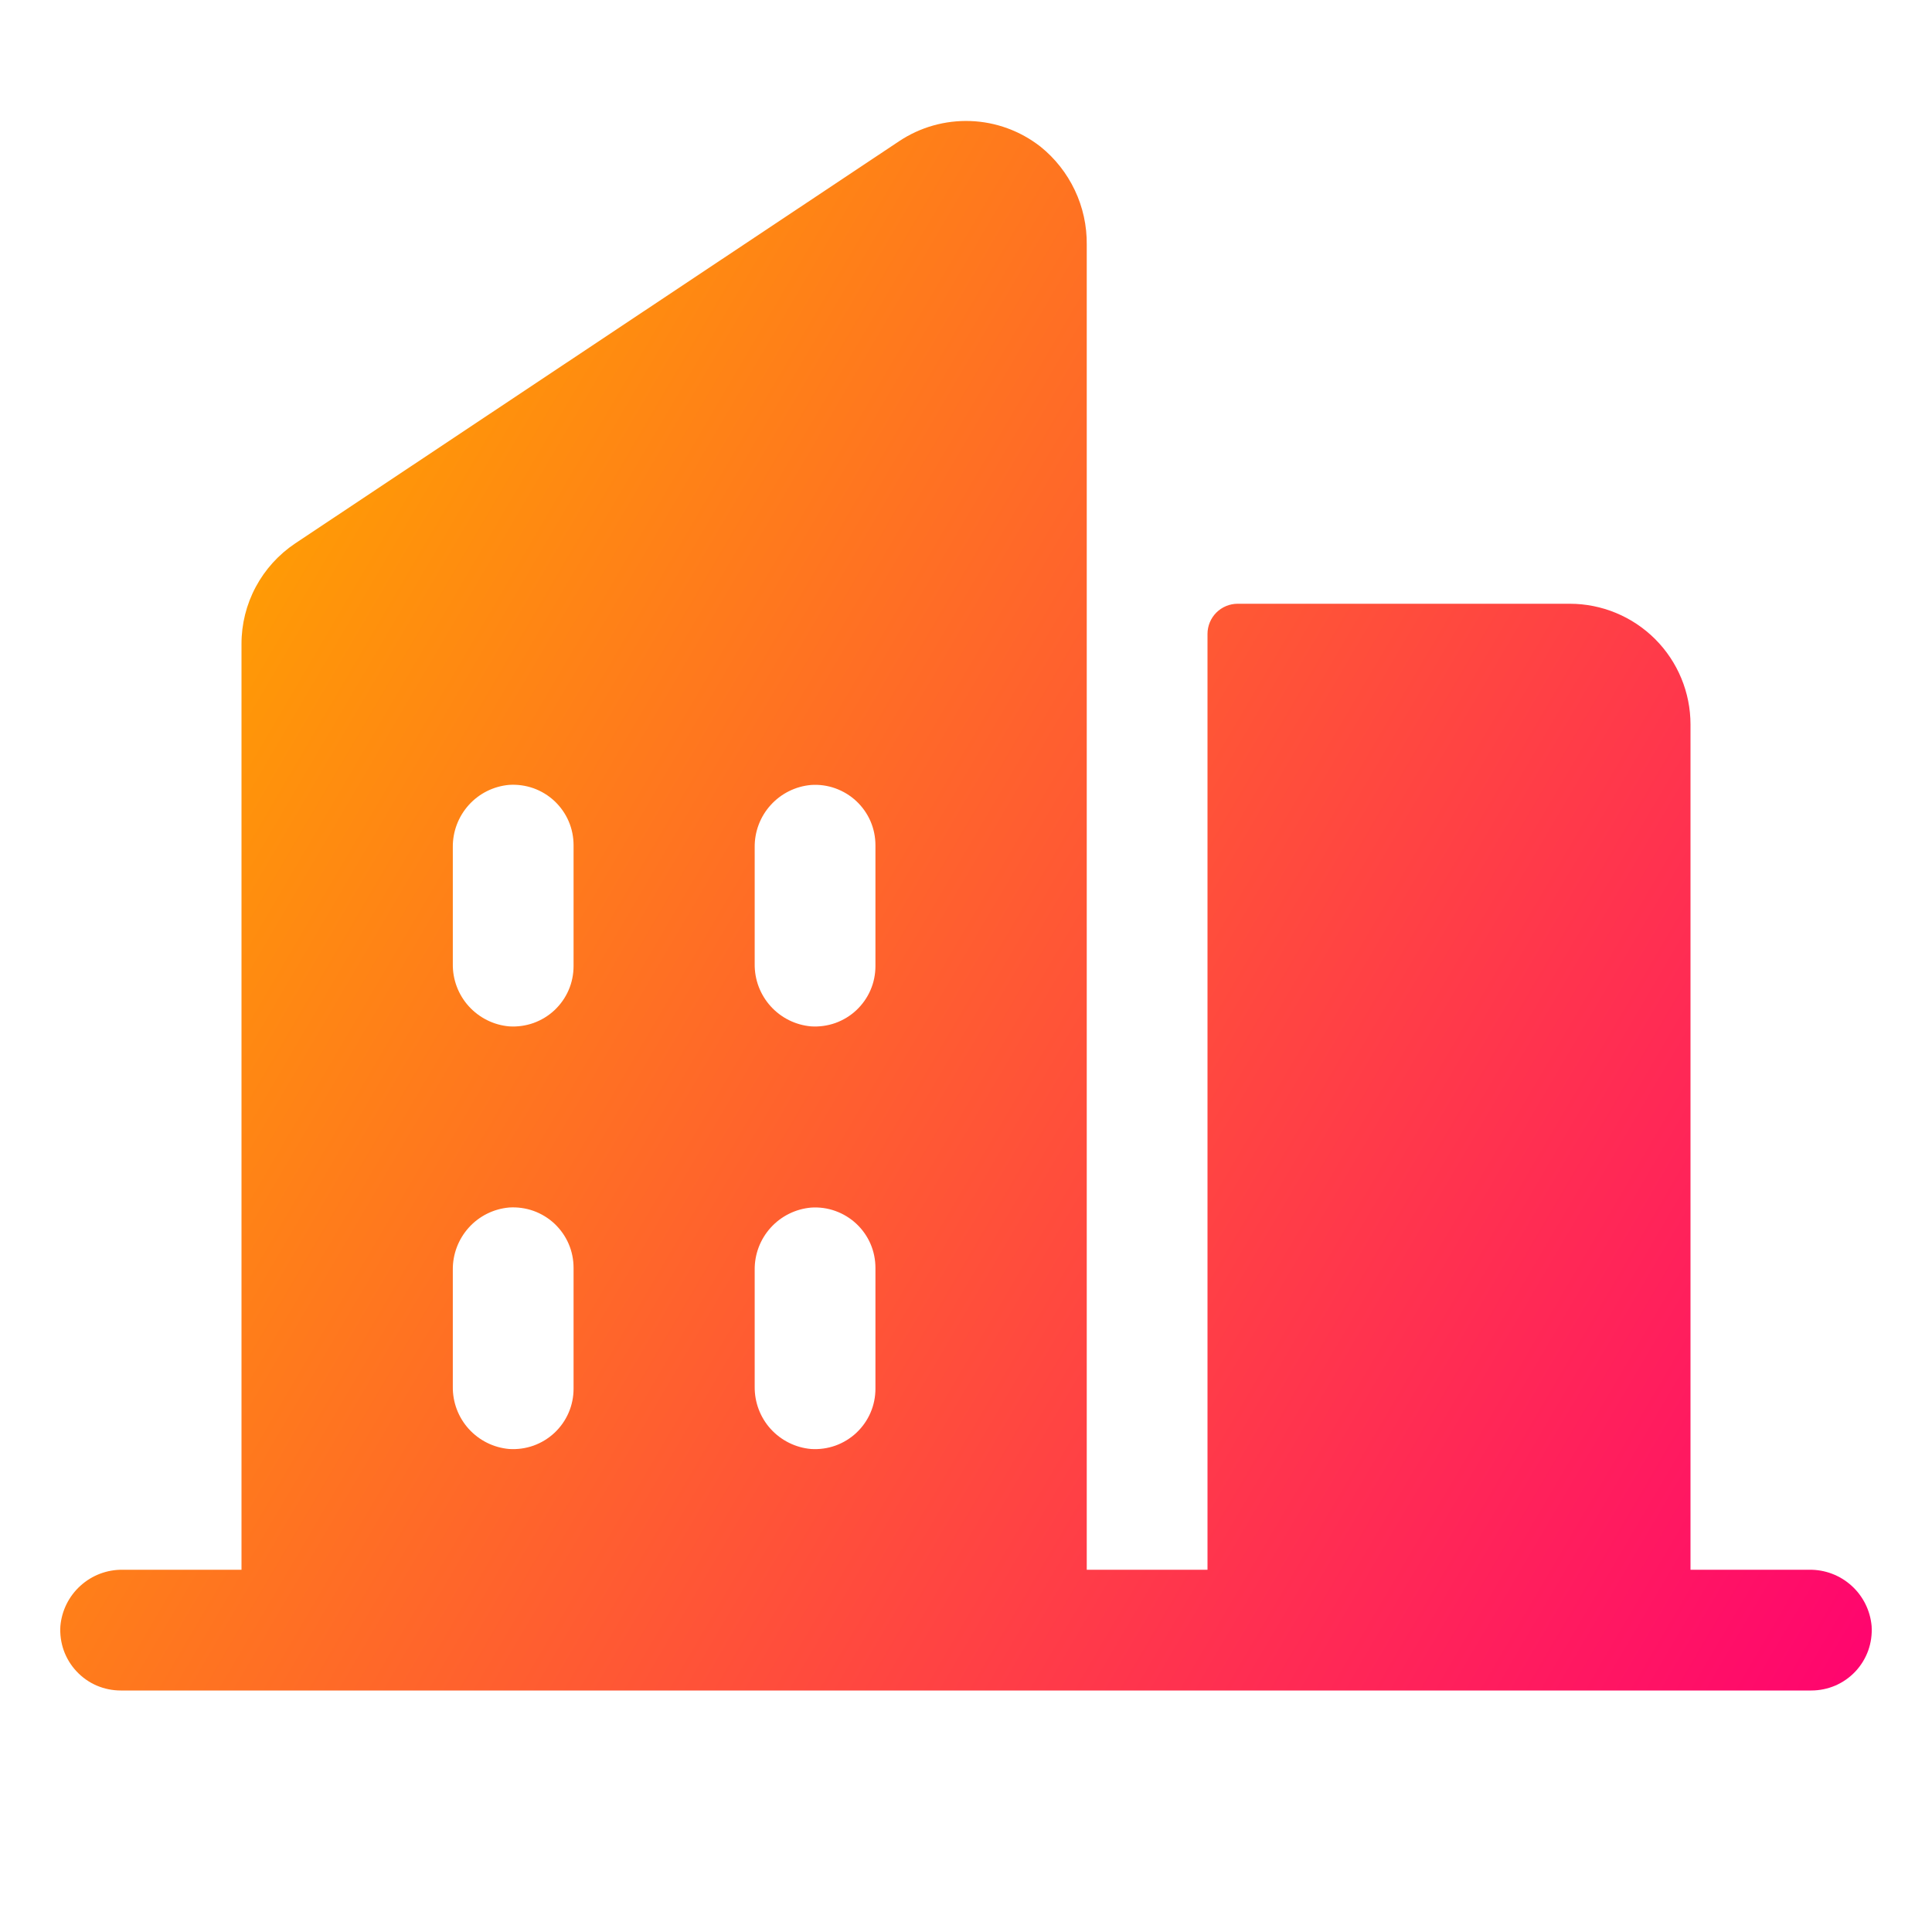 <svg width="40" height="40" viewBox="0 0 40 40" fill="none" xmlns="http://www.w3.org/2000/svg">
<path d="M37.458 32.5H35V15C35 14.337 34.737 13.701 34.268 13.232C33.799 12.763 33.163 12.5 32.5 12.5H25.625C25.459 12.5 25.3 12.566 25.183 12.683C25.066 12.8 25 12.959 25 13.125V32.5H22.5V5.064C22.504 4.675 22.42 4.289 22.253 3.938C22.086 3.586 21.842 3.276 21.538 3.033C21.123 2.71 20.618 2.525 20.093 2.506C19.567 2.487 19.05 2.633 18.613 2.925L6.113 11.25C5.77 11.479 5.489 11.789 5.295 12.152C5.1 12.516 4.999 12.922 5 13.334V32.5H2.542C2.219 32.495 1.906 32.613 1.667 32.83C1.427 33.046 1.278 33.345 1.25 33.667C1.239 33.838 1.263 34.01 1.32 34.171C1.378 34.332 1.468 34.48 1.586 34.605C1.703 34.73 1.844 34.83 2.002 34.898C2.159 34.965 2.329 35 2.5 35H37.5C37.671 35 37.841 34.965 37.998 34.898C38.156 34.83 38.297 34.73 38.415 34.605C38.532 34.48 38.622 34.332 38.68 34.171C38.737 34.01 38.761 33.838 38.75 33.667C38.722 33.345 38.573 33.046 38.334 32.83C38.094 32.613 37.781 32.495 37.458 32.5ZM11.875 28.75C11.875 28.921 11.841 29.091 11.773 29.248C11.705 29.406 11.605 29.547 11.48 29.665C11.355 29.782 11.207 29.872 11.046 29.93C10.885 29.987 10.713 30.011 10.542 30C10.22 29.972 9.921 29.823 9.704 29.583C9.487 29.343 9.37 29.029 9.375 28.706V26.292C9.371 25.969 9.489 25.657 9.705 25.417C9.921 25.177 10.22 25.028 10.542 25C10.713 24.989 10.885 25.013 11.046 25.07C11.207 25.128 11.355 25.218 11.48 25.335C11.605 25.453 11.705 25.594 11.773 25.752C11.841 25.909 11.875 26.079 11.875 26.25V28.75ZM11.875 20C11.875 20.171 11.841 20.341 11.773 20.498C11.705 20.656 11.605 20.797 11.48 20.915C11.355 21.032 11.207 21.122 11.046 21.18C10.885 21.237 10.713 21.261 10.542 21.25C10.22 21.222 9.921 21.072 9.704 20.832C9.488 20.593 9.37 20.279 9.375 19.956V17.542C9.371 17.219 9.489 16.907 9.705 16.667C9.921 16.427 10.22 16.278 10.542 16.25C10.713 16.239 10.885 16.263 11.046 16.32C11.207 16.378 11.355 16.468 11.48 16.585C11.605 16.703 11.705 16.844 11.773 17.002C11.841 17.159 11.875 17.329 11.875 17.5V20ZM18.125 28.75C18.125 28.921 18.091 29.091 18.023 29.248C17.955 29.406 17.855 29.547 17.73 29.665C17.605 29.782 17.457 29.872 17.296 29.93C17.135 29.987 16.963 30.011 16.792 30C16.471 29.972 16.172 29.823 15.955 29.584C15.739 29.345 15.621 29.032 15.625 28.709V26.292C15.621 25.97 15.739 25.657 15.956 25.418C16.172 25.179 16.471 25.03 16.792 25.002C16.963 24.99 17.135 25.014 17.296 25.072C17.457 25.13 17.605 25.22 17.73 25.337C17.855 25.454 17.955 25.596 18.023 25.753C18.091 25.911 18.125 26.08 18.125 26.252V28.75ZM18.125 20C18.125 20.171 18.091 20.341 18.023 20.498C17.955 20.656 17.855 20.797 17.73 20.915C17.605 21.032 17.457 21.122 17.296 21.18C17.135 21.237 16.963 21.261 16.792 21.25C16.471 21.222 16.172 21.073 15.956 20.834C15.739 20.594 15.621 20.282 15.625 19.959V17.542C15.621 17.22 15.739 16.907 15.956 16.668C16.172 16.429 16.471 16.28 16.792 16.252C16.963 16.24 17.135 16.264 17.296 16.322C17.457 16.38 17.605 16.47 17.73 16.587C17.855 16.704 17.955 16.846 18.023 17.003C18.091 17.161 18.125 17.33 18.125 17.502V20Z" fill="url(#paint0_linear_552_6579)"/>
<defs>
<linearGradient id="paint0_linear_552_6579" x1="41" y1="33" x2="3.5" y2="11" gradientUnits="userSpaceOnUse">
<stop stop-color="#FF0072"/>
<stop offset="1" stop-color="#FFA200"/>
</linearGradient>
</defs>
</svg>
